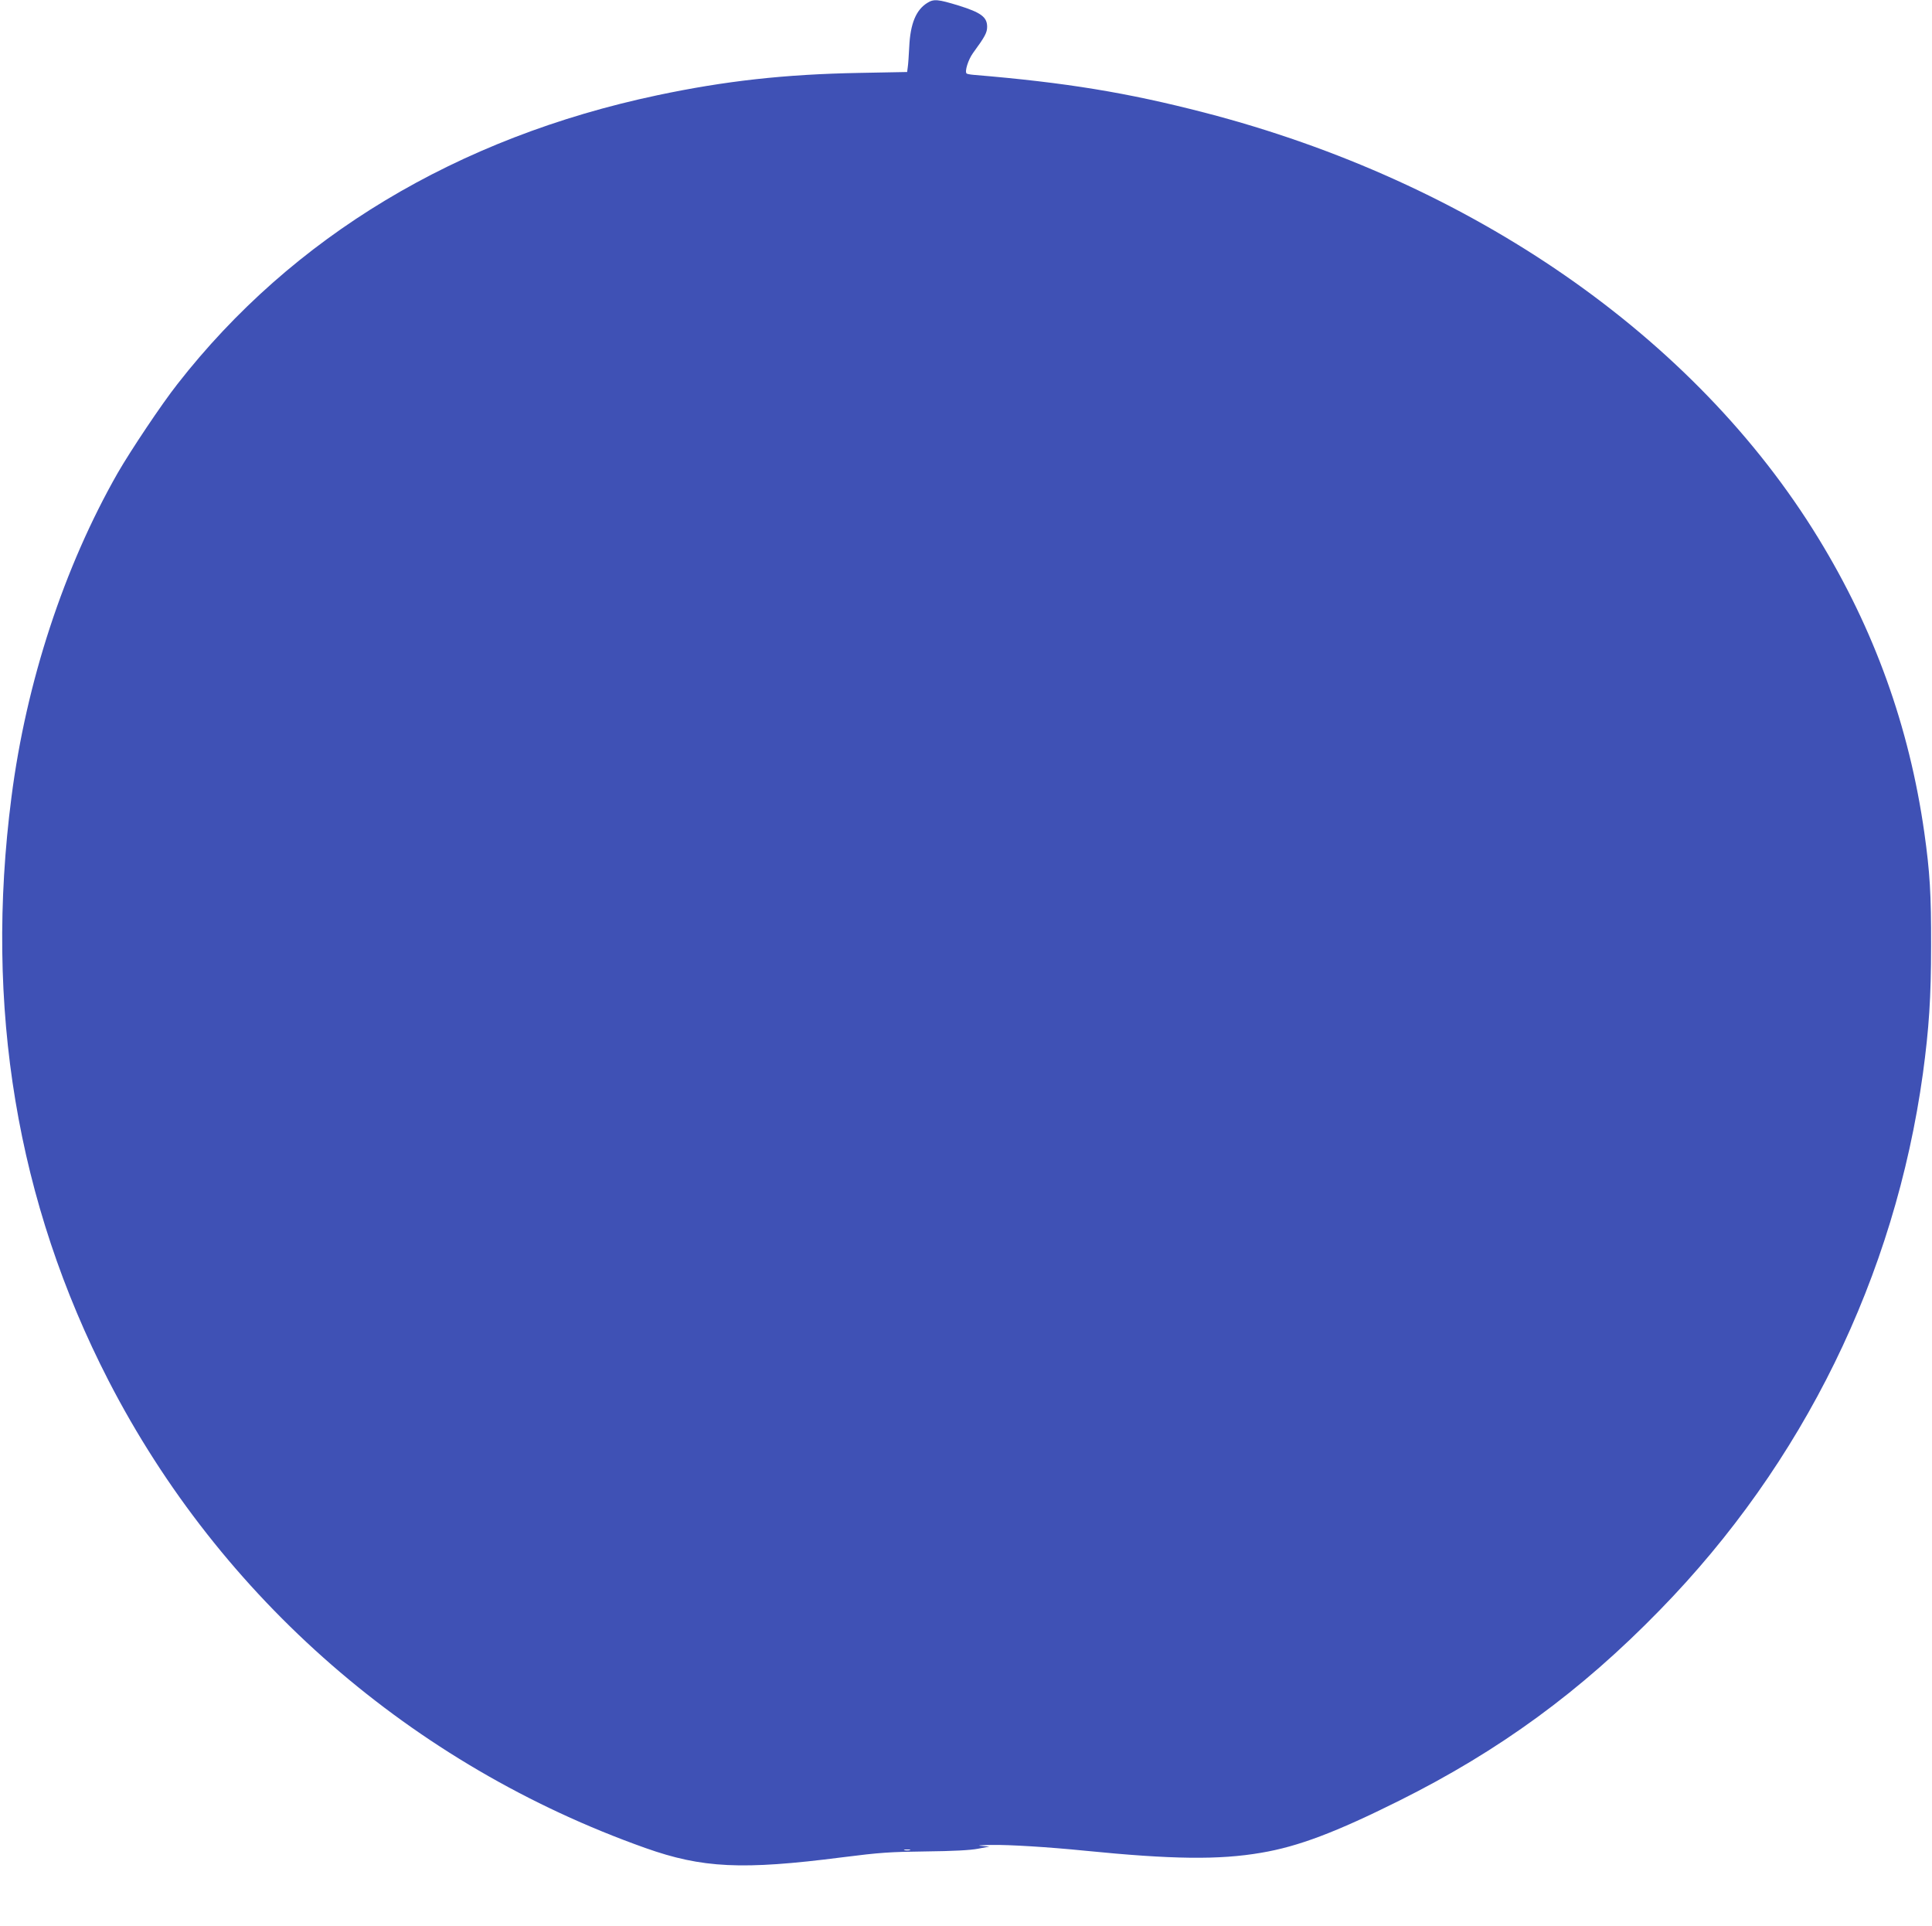 <?xml version="1.0" standalone="no"?>
<!DOCTYPE svg PUBLIC "-//W3C//DTD SVG 20010904//EN"
 "http://www.w3.org/TR/2001/REC-SVG-20010904/DTD/svg10.dtd">
<svg version="1.0" xmlns="http://www.w3.org/2000/svg"
 width="1280pt" height="1276pt" viewBox="0 0 1280 1276"
 preserveAspectRatio="xMidYMid meet">
<g transform="translate(0,1276) scale(0.1,-0.1)"
fill="#3f51b5" stroke="none">
<path d="M6144 12741 c-75 -46 -113 -138 -120 -291 -3 -58 -7 -119 -10 -136
l-4 -31 -318 -6 c-493 -9 -888 -53 -1337 -148 -1325 -280 -2418 -937 -3180
-1914 -104 -132 -309 -439 -395 -588 -356 -624 -606 -1385 -704 -2147 -180
-1391 35 -2684 643 -3866 742 -1441 2013 -2548 3556 -3096 377 -134 642 -147
1305 -62 252 32 316 36 555 39 180 2 295 8 345 18 l75 14 -55 5 c-31 2 -1 5
70 6 116 2 376 -14 615 -38 581 -58 890 -62 1170 -14 245 41 496 136 915 345
664 331 1202 724 1726 1262 951 973 1558 2211 1744 3557 40 296 54 502 54 845
1 339 -8 488 -45 750 -100 702 -331 1344 -702 1950 -817 1335 -2295 2360
-4067 2819 -510 132 -916 199 -1528 250 -24 2 -45 6 -48 9 -14 14 11 92 42
135 81 111 94 136 94 175 0 64 -41 94 -188 140 -138 42 -165 45 -208 18z
m-116 -12238 c-10 -2 -26 -2 -35 0 -10 3 -2 5 17 5 19 0 27 -2 18 -5z"/>
</g>
</svg>
